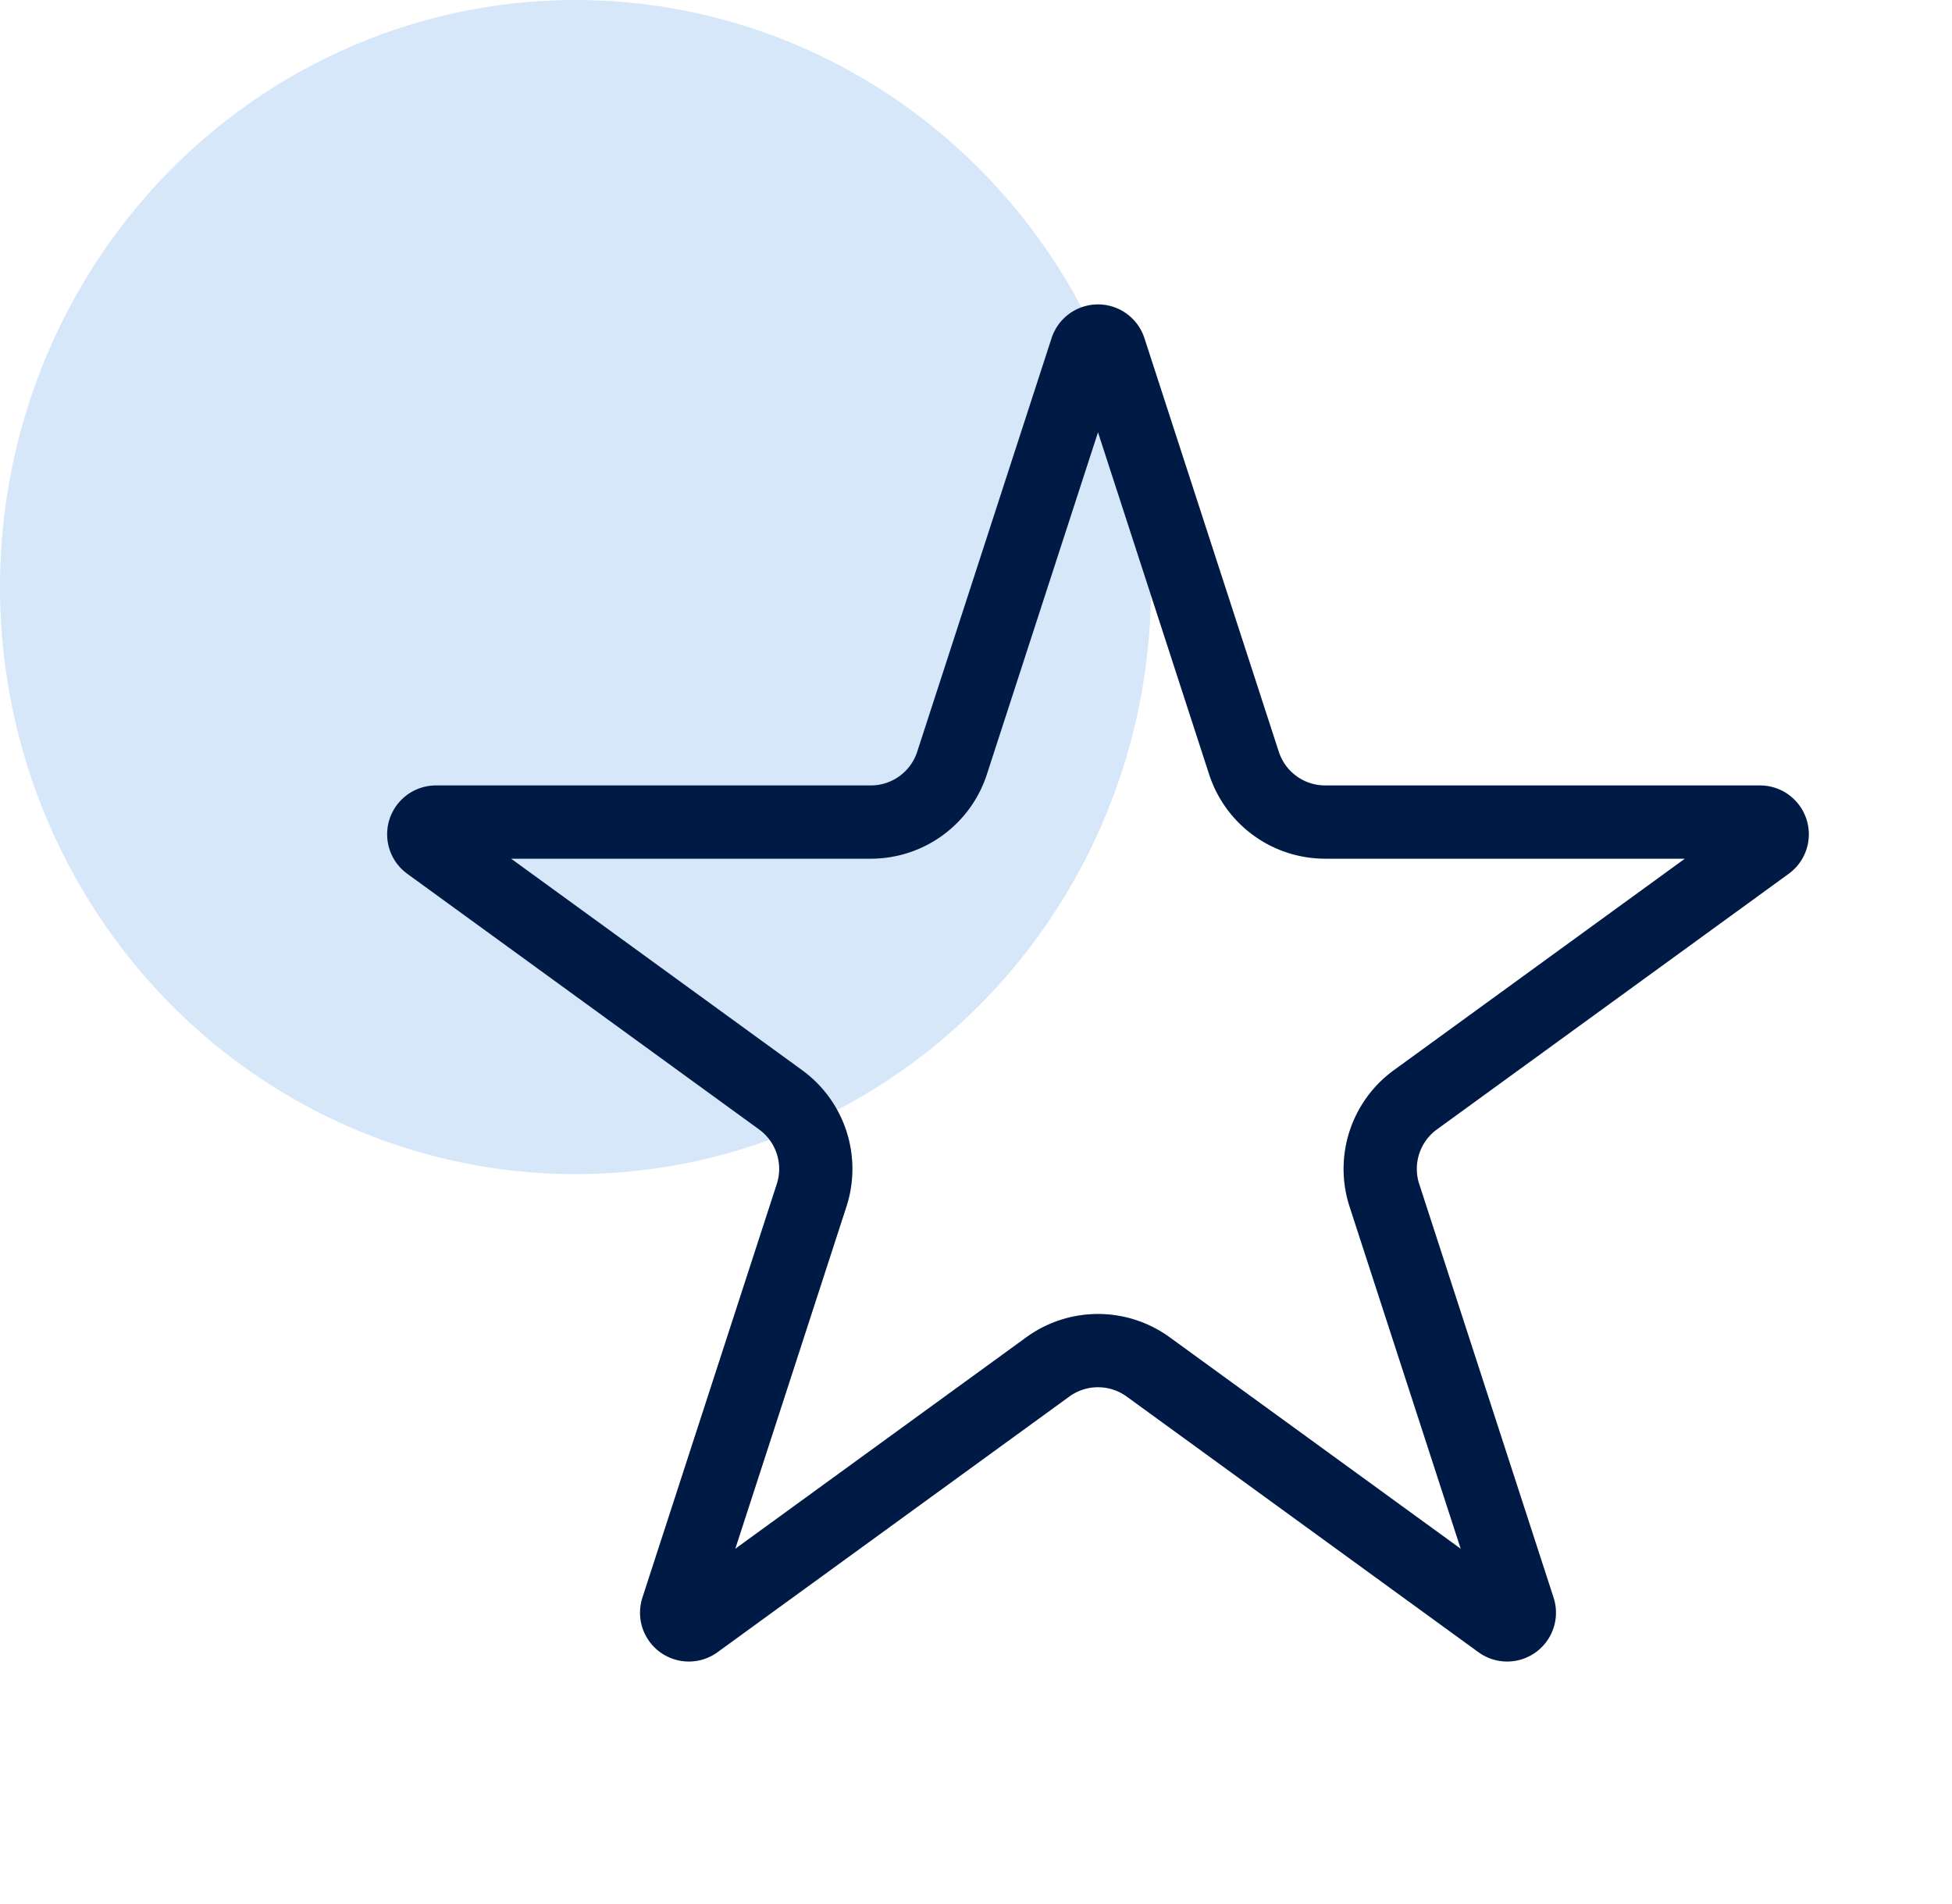 <svg width="80" height="78" fill="none" xmlns="http://www.w3.org/2000/svg"><ellipse cx="23.586" cy="24.055" rx="23.586" ry="24.055" fill="#D5E7F9"/><path d="M45.475 14.318l5.507 16.948a3.5 3.5 0 003.33 2.418h17.82a.5.5 0 01.293.905L58.008 45.064a3.5 3.5 0 00-1.271 3.913l5.507 16.948a.5.5 0 01-.77.559L47.057 56.009a3.5 3.5 0 00-4.114 0L28.526 66.484a.5.5 0 01-.77-.559l5.507-16.948a3.5 3.5 0 00-1.271-3.913L17.574 34.589a.5.5 0 01.294-.905h17.82a3.5 3.5 0 003.33-2.418l5.507-16.948a.5.5 0 01.95 0z" stroke="#002158" stroke-width="3"/><path d="M45.475 14.318l5.507 16.948a3.5 3.5 0 003.33 2.418h17.82a.5.5 0 01.293.905L58.008 45.064a3.5 3.5 0 00-1.271 3.913l5.507 16.948a.5.5 0 01-.77.559L47.057 56.009a3.5 3.5 0 00-4.114 0L28.526 66.484a.5.5 0 01-.77-.559l5.507-16.948a3.5 3.5 0 00-1.271-3.913L17.574 34.589a.5.5 0 01.294-.905h17.82a3.5 3.5 0 003.33-2.418l5.507-16.948a.5.5 0 01.95 0z" stroke="#000" stroke-opacity=".2" stroke-width="3"/></svg>